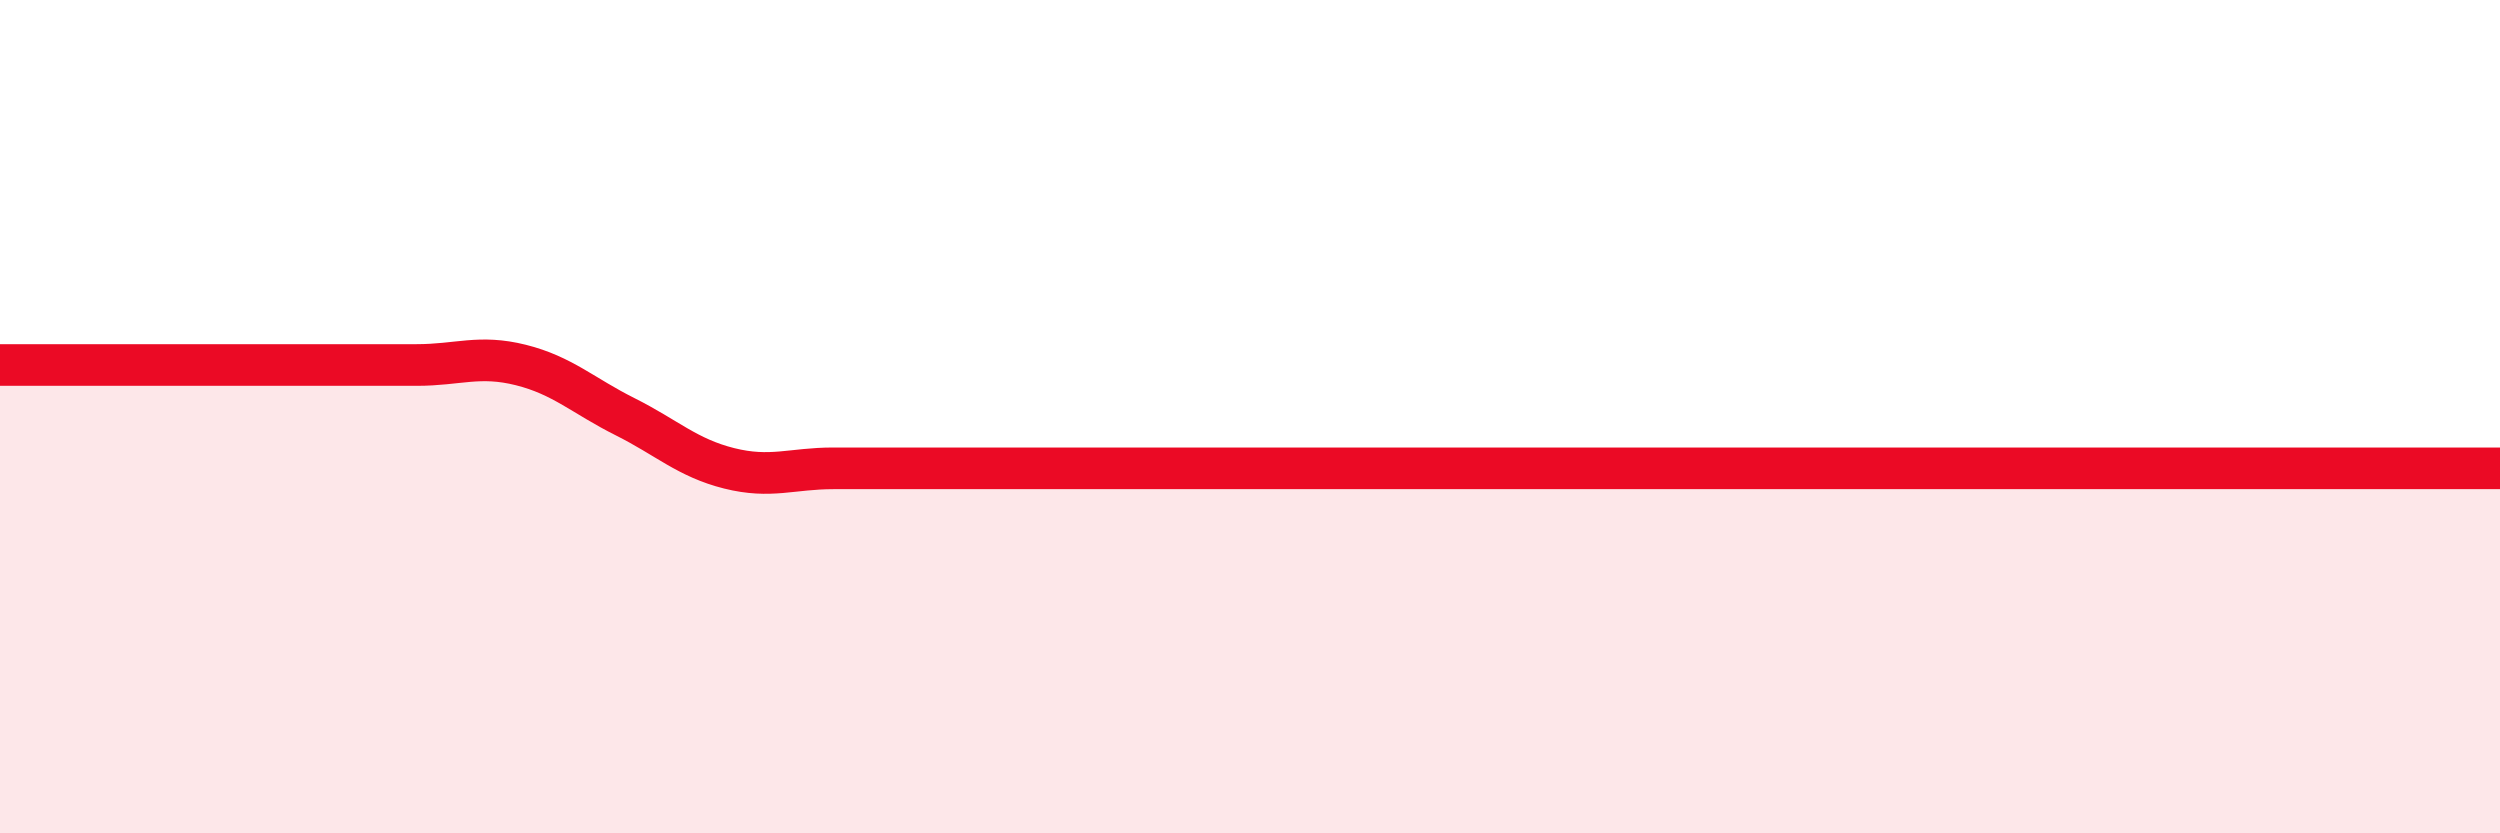 
    <svg width="60" height="20" viewBox="0 0 60 20" xmlns="http://www.w3.org/2000/svg">
      <path
        d="M 0,8.76 C 0.5,8.76 1.5,8.76 2.5,8.76 C 3.5,8.76 4,8.76 5,8.76 C 6,8.76 6.5,8.76 7.5,8.76 C 8.5,8.76 9,8.76 10,8.76 C 11,8.76 11.5,8.51 12.5,8.76 C 13.5,9.01 14,9.5 15,10 C 16,10.5 16.5,10.99 17.5,11.24 C 18.5,11.49 19,11.24 20,11.24 C 21,11.24 21.5,11.24 22.5,11.24 C 23.5,11.24 24,11.24 25,11.24 C 26,11.24 26.5,11.24 27.5,11.24 C 28.5,11.24 29,11.24 30,11.24 C 31,11.24 31.5,11.24 32.5,11.24 C 33.5,11.24 34,11.24 35,11.24 C 36,11.24 36.5,11.24 37.5,11.24 C 38.5,11.24 39,11.24 40,11.24 C 41,11.24 41.5,11.24 42.5,11.24 C 43.5,11.24 44,11.24 45,11.24 C 46,11.24 46.5,11.24 47.5,11.24 C 48.5,11.24 49,11.24 50,11.24 C 51,11.24 51.5,11.24 52.5,11.24 C 53.5,11.24 53.5,11.24 55,11.24 C 56.5,11.24 59,11.24 60,11.24L60 20L0 20Z"
        fill="#EB0A25"
        opacity="0.1"
        stroke-linecap="round"
        stroke-linejoin="round"
      />
      <path
        d="M 0,8.76 C 0.5,8.76 1.5,8.76 2.5,8.76 C 3.5,8.76 4,8.76 5,8.76 C 6,8.76 6.5,8.76 7.5,8.76 C 8.5,8.76 9,8.76 10,8.76 C 11,8.76 11.5,8.51 12.5,8.76 C 13.5,9.01 14,9.5 15,10 C 16,10.5 16.5,10.99 17.5,11.24 C 18.5,11.49 19,11.24 20,11.24 C 21,11.24 21.5,11.24 22.5,11.24 C 23.5,11.24 24,11.24 25,11.24 C 26,11.24 26.5,11.24 27.5,11.24 C 28.5,11.24 29,11.24 30,11.24 C 31,11.24 31.5,11.24 32.5,11.24 C 33.5,11.24 34,11.24 35,11.24 C 36,11.24 36.5,11.24 37.5,11.24 C 38.5,11.24 39,11.24 40,11.24 C 41,11.24 41.5,11.24 42.5,11.24 C 43.5,11.24 44,11.24 45,11.24 C 46,11.24 46.5,11.24 47.5,11.24 C 48.5,11.24 49,11.24 50,11.24 C 51,11.24 51.5,11.24 52.5,11.24 C 53.5,11.24 53.5,11.24 55,11.24 C 56.5,11.24 59,11.24 60,11.24"
        stroke="#EB0A25"
        stroke-width="1"
        fill="none"
        stroke-linecap="round"
        stroke-linejoin="round"
      />
    </svg>
  